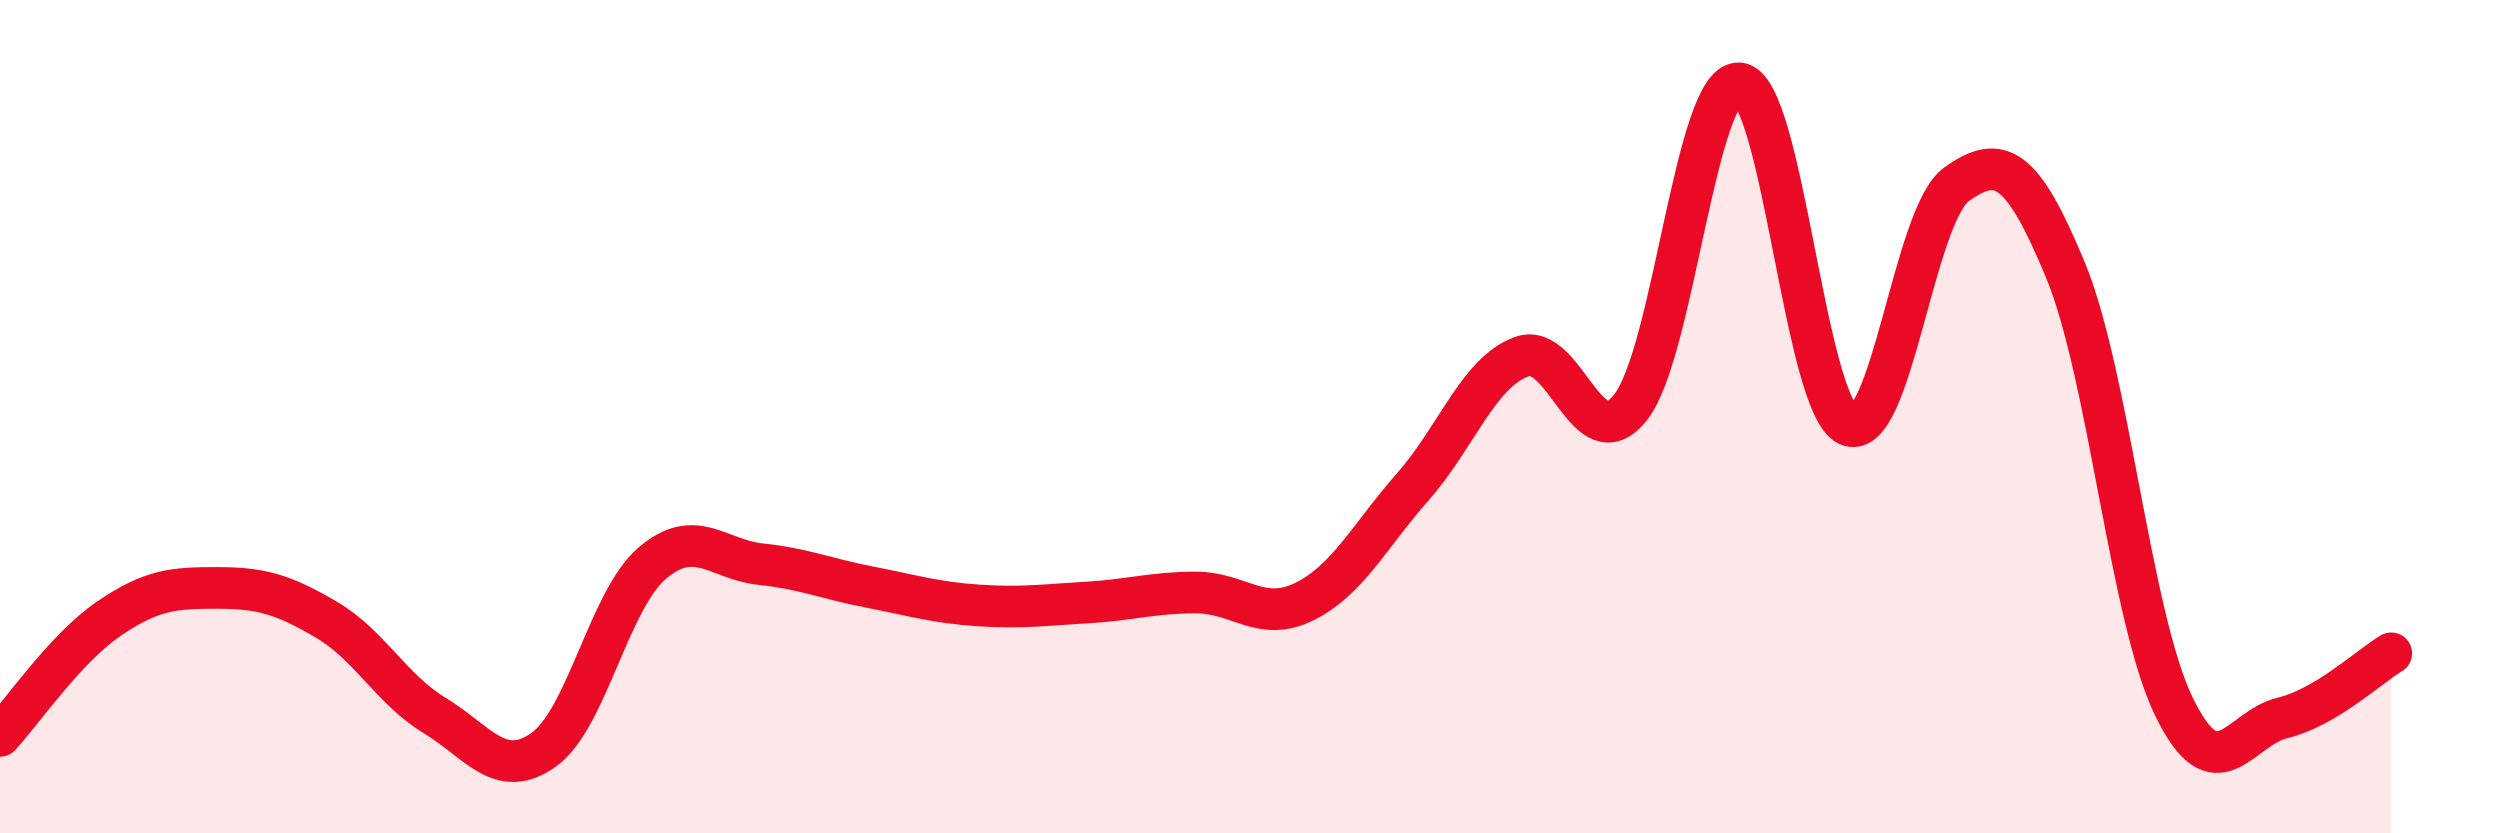 
    <svg width="60" height="20" viewBox="0 0 60 20" xmlns="http://www.w3.org/2000/svg">
      <path
        d="M 0,17.66 C 0.52,17.1 1.57,15.56 2.61,14.85 C 3.65,14.14 4.18,14.11 5.22,14.11 C 6.26,14.11 6.79,14.26 7.83,14.87 C 8.87,15.48 9.39,16.54 10.43,17.17 C 11.47,17.8 12,18.73 13.04,18 C 14.08,17.27 14.61,14.41 15.65,13.52 C 16.69,12.63 17.22,13.43 18.26,13.54 C 19.3,13.65 19.83,13.89 20.87,14.09 C 21.91,14.29 22.44,14.46 23.48,14.53 C 24.52,14.6 25.05,14.52 26.09,14.46 C 27.13,14.4 27.66,14.22 28.7,14.22 C 29.74,14.22 30.26,14.95 31.3,14.44 C 32.34,13.93 32.87,12.86 33.91,11.68 C 34.95,10.5 35.48,8.94 36.52,8.56 C 37.56,8.18 38.09,11.09 39.13,9.78 C 40.17,8.47 40.7,1.92 41.74,2 C 42.78,2.08 43.31,9.72 44.35,10.2 C 45.39,10.68 45.92,5.16 46.96,4.42 C 48,3.68 48.53,3.97 49.57,6.48 C 50.61,8.99 51.13,14.8 52.17,16.95 C 53.21,19.1 53.74,17.48 54.78,17.23 C 55.82,16.98 56.87,15.99 57.39,15.68L57.39 20L0 20Z"
        fill="#EB0A25"
        opacity="0.1"
        stroke-linecap="round"
        stroke-linejoin="round"
      />
      <path
        d="M 0,17.66 C 0.52,17.1 1.57,15.56 2.61,14.85 C 3.65,14.14 4.18,14.11 5.22,14.11 C 6.26,14.11 6.79,14.26 7.83,14.87 C 8.87,15.48 9.39,16.54 10.43,17.17 C 11.47,17.8 12,18.73 13.04,18 C 14.08,17.27 14.61,14.41 15.65,13.52 C 16.69,12.63 17.22,13.43 18.26,13.54 C 19.3,13.65 19.83,13.89 20.87,14.09 C 21.91,14.29 22.44,14.46 23.48,14.53 C 24.52,14.6 25.05,14.52 26.09,14.46 C 27.13,14.4 27.66,14.22 28.7,14.22 C 29.74,14.22 30.26,14.95 31.3,14.44 C 32.34,13.93 32.87,12.86 33.91,11.68 C 34.95,10.5 35.48,8.94 36.52,8.56 C 37.56,8.18 38.09,11.09 39.13,9.78 C 40.17,8.47 40.7,1.92 41.74,2 C 42.78,2.08 43.31,9.72 44.35,10.2 C 45.39,10.68 45.92,5.16 46.96,4.42 C 48,3.68 48.53,3.97 49.57,6.48 C 50.61,8.99 51.13,14.8 52.17,16.95 C 53.21,19.1 53.74,17.48 54.78,17.23 C 55.82,16.98 56.87,15.99 57.39,15.68"
        stroke="#EB0A25"
        stroke-width="1"
        fill="none"
        stroke-linecap="round"
        stroke-linejoin="round"
      />
    </svg>
  